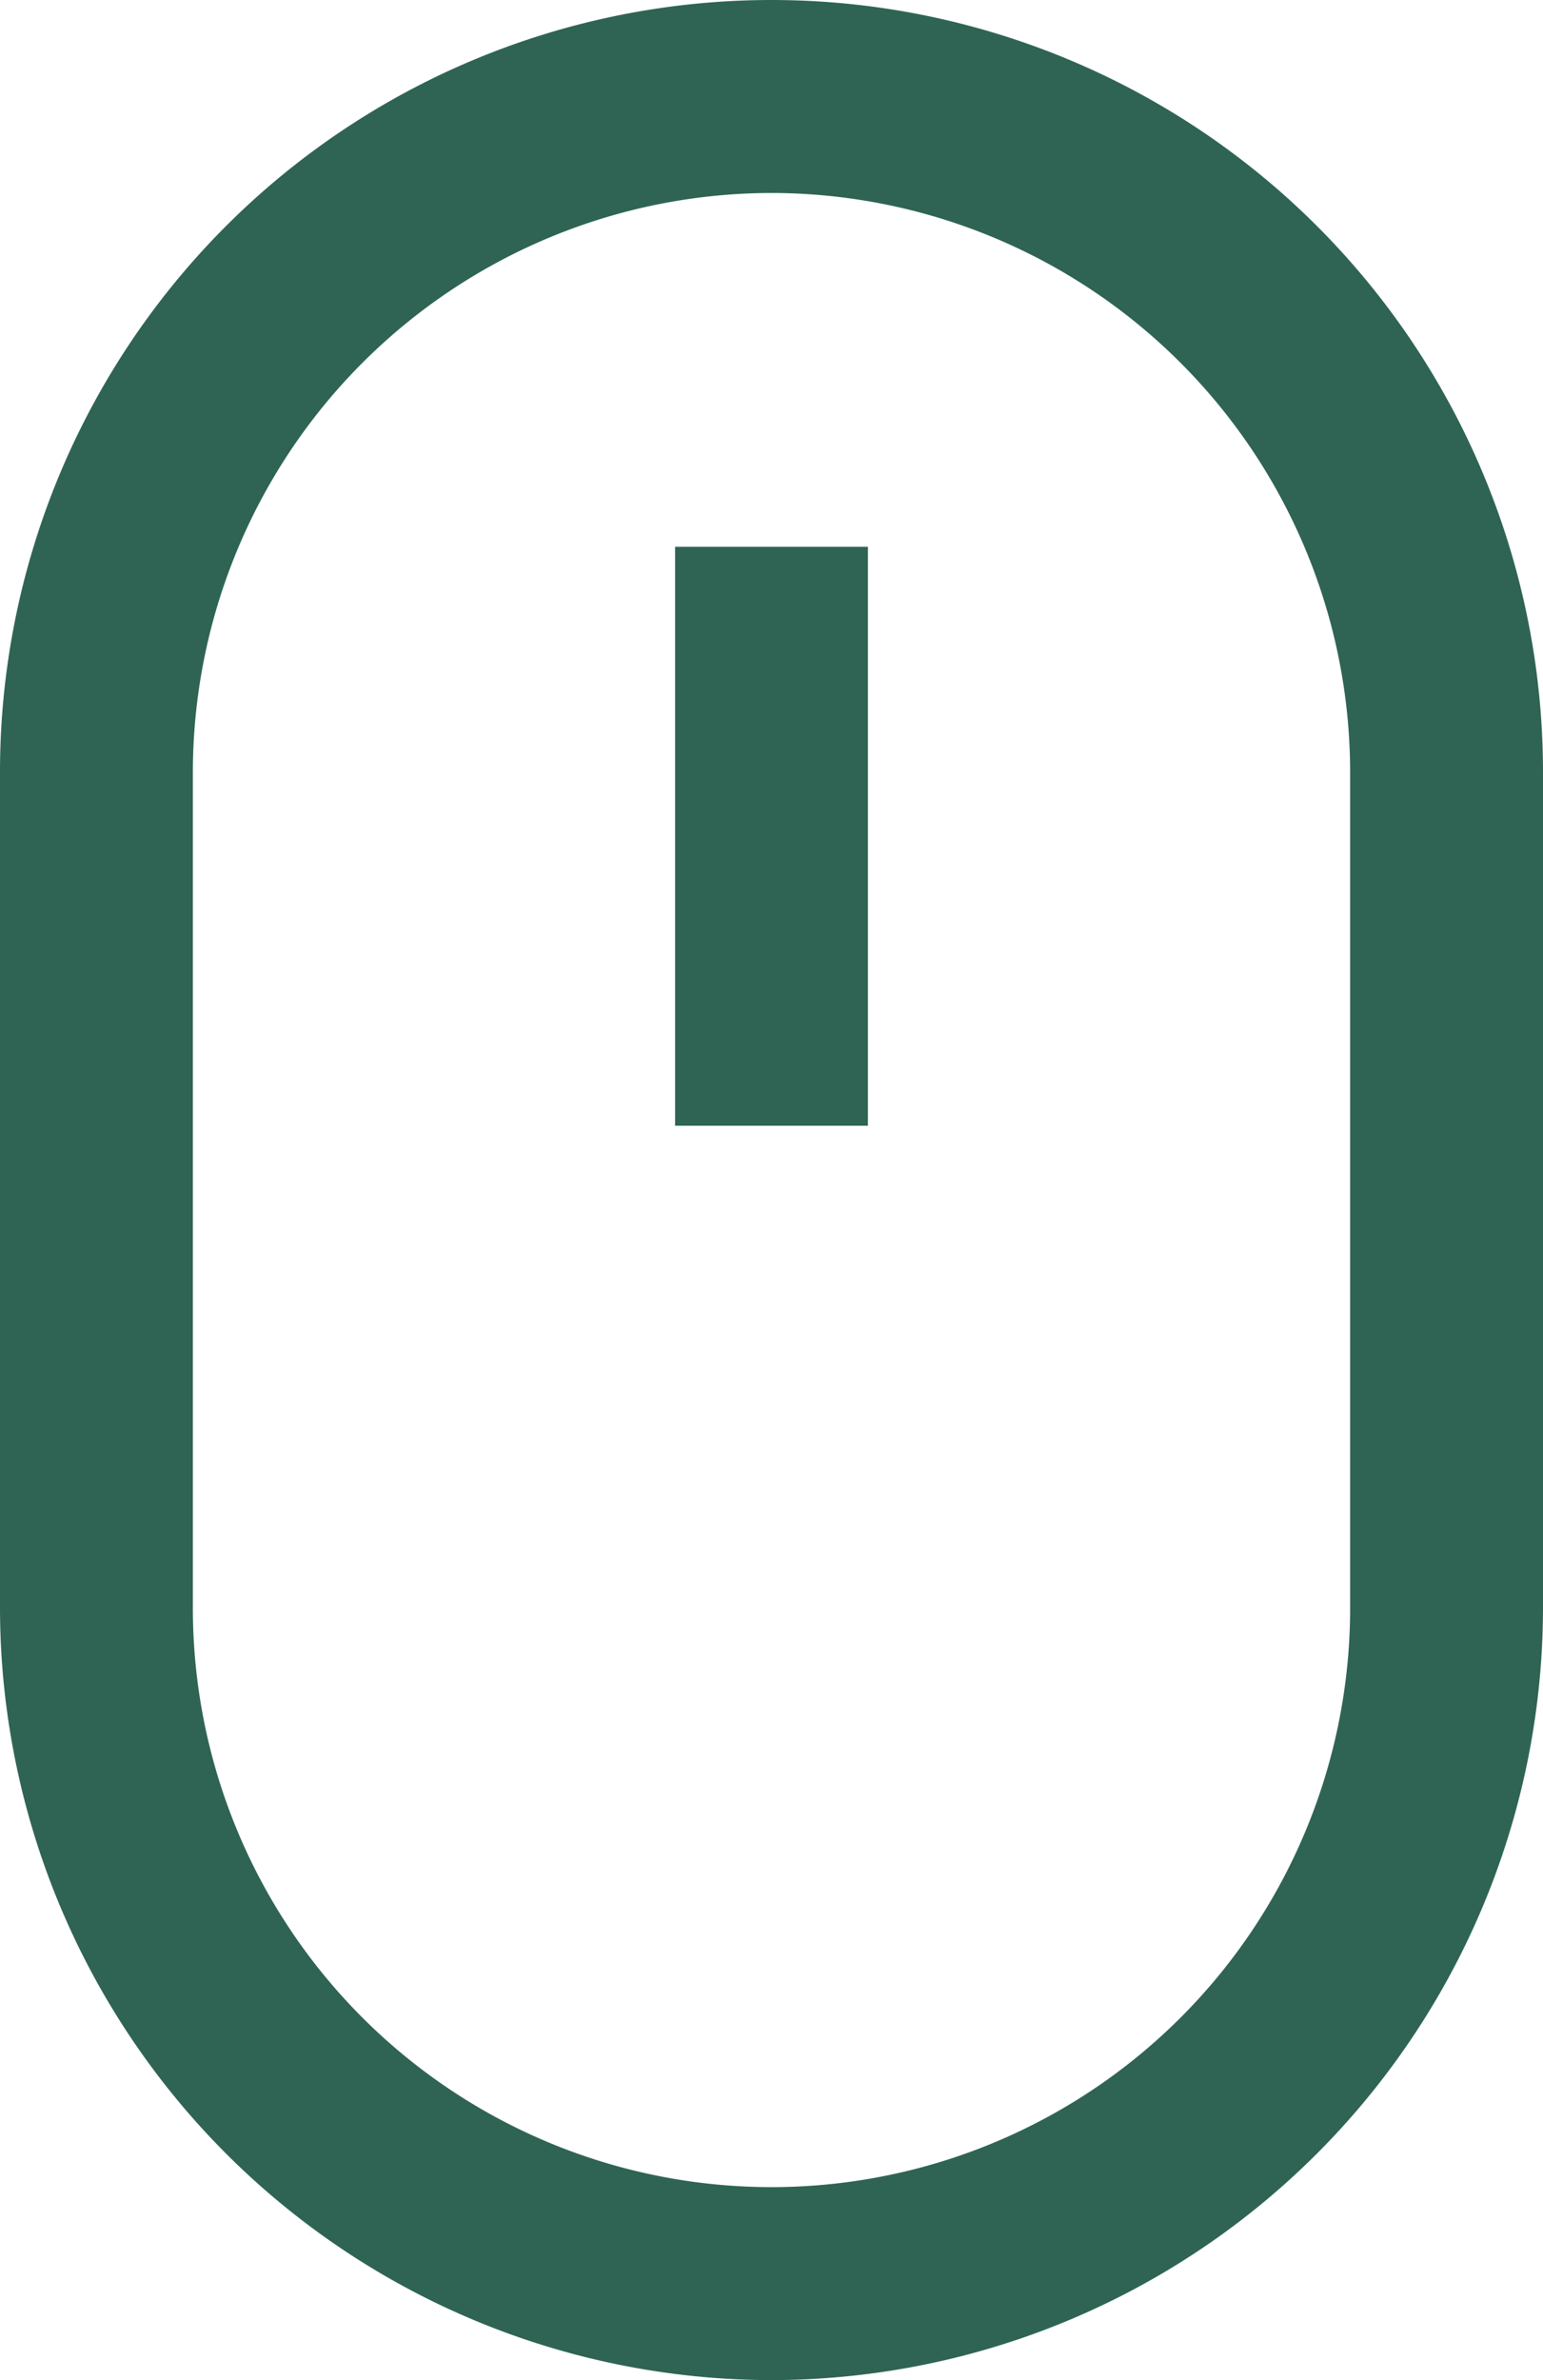 <?xml version="1.0" encoding="utf-8"?>
<svg xmlns="http://www.w3.org/2000/svg" width="24" height="37" viewBox="0 0 24 37"><g transform="translate(-596.687 -406.458)"><path d="M608.687,406.458h0a12,12,0,0,1,12,12v13a12,12,0,0,1-12,12h0a12,12,0,0,1-12-12v-13A12,12,0,0,1,608.687,406.458Z" fill="none"/><path d="M608.687,443.458a12.013,12.013,0,0,1-12-12v-13a12,12,0,0,1,24,0v13A12.013,12.013,0,0,1,608.687,443.458Zm0-34a9.01,9.01,0,0,0-9,9v13a9,9,0,0,0,18,0v-13A9.01,9.01,0,0,0,608.687,409.458Z" fill="#2f6455"/><rect width="3" height="9" transform="translate(607.187 414.958)" fill="#2f6455"/></g></svg>
